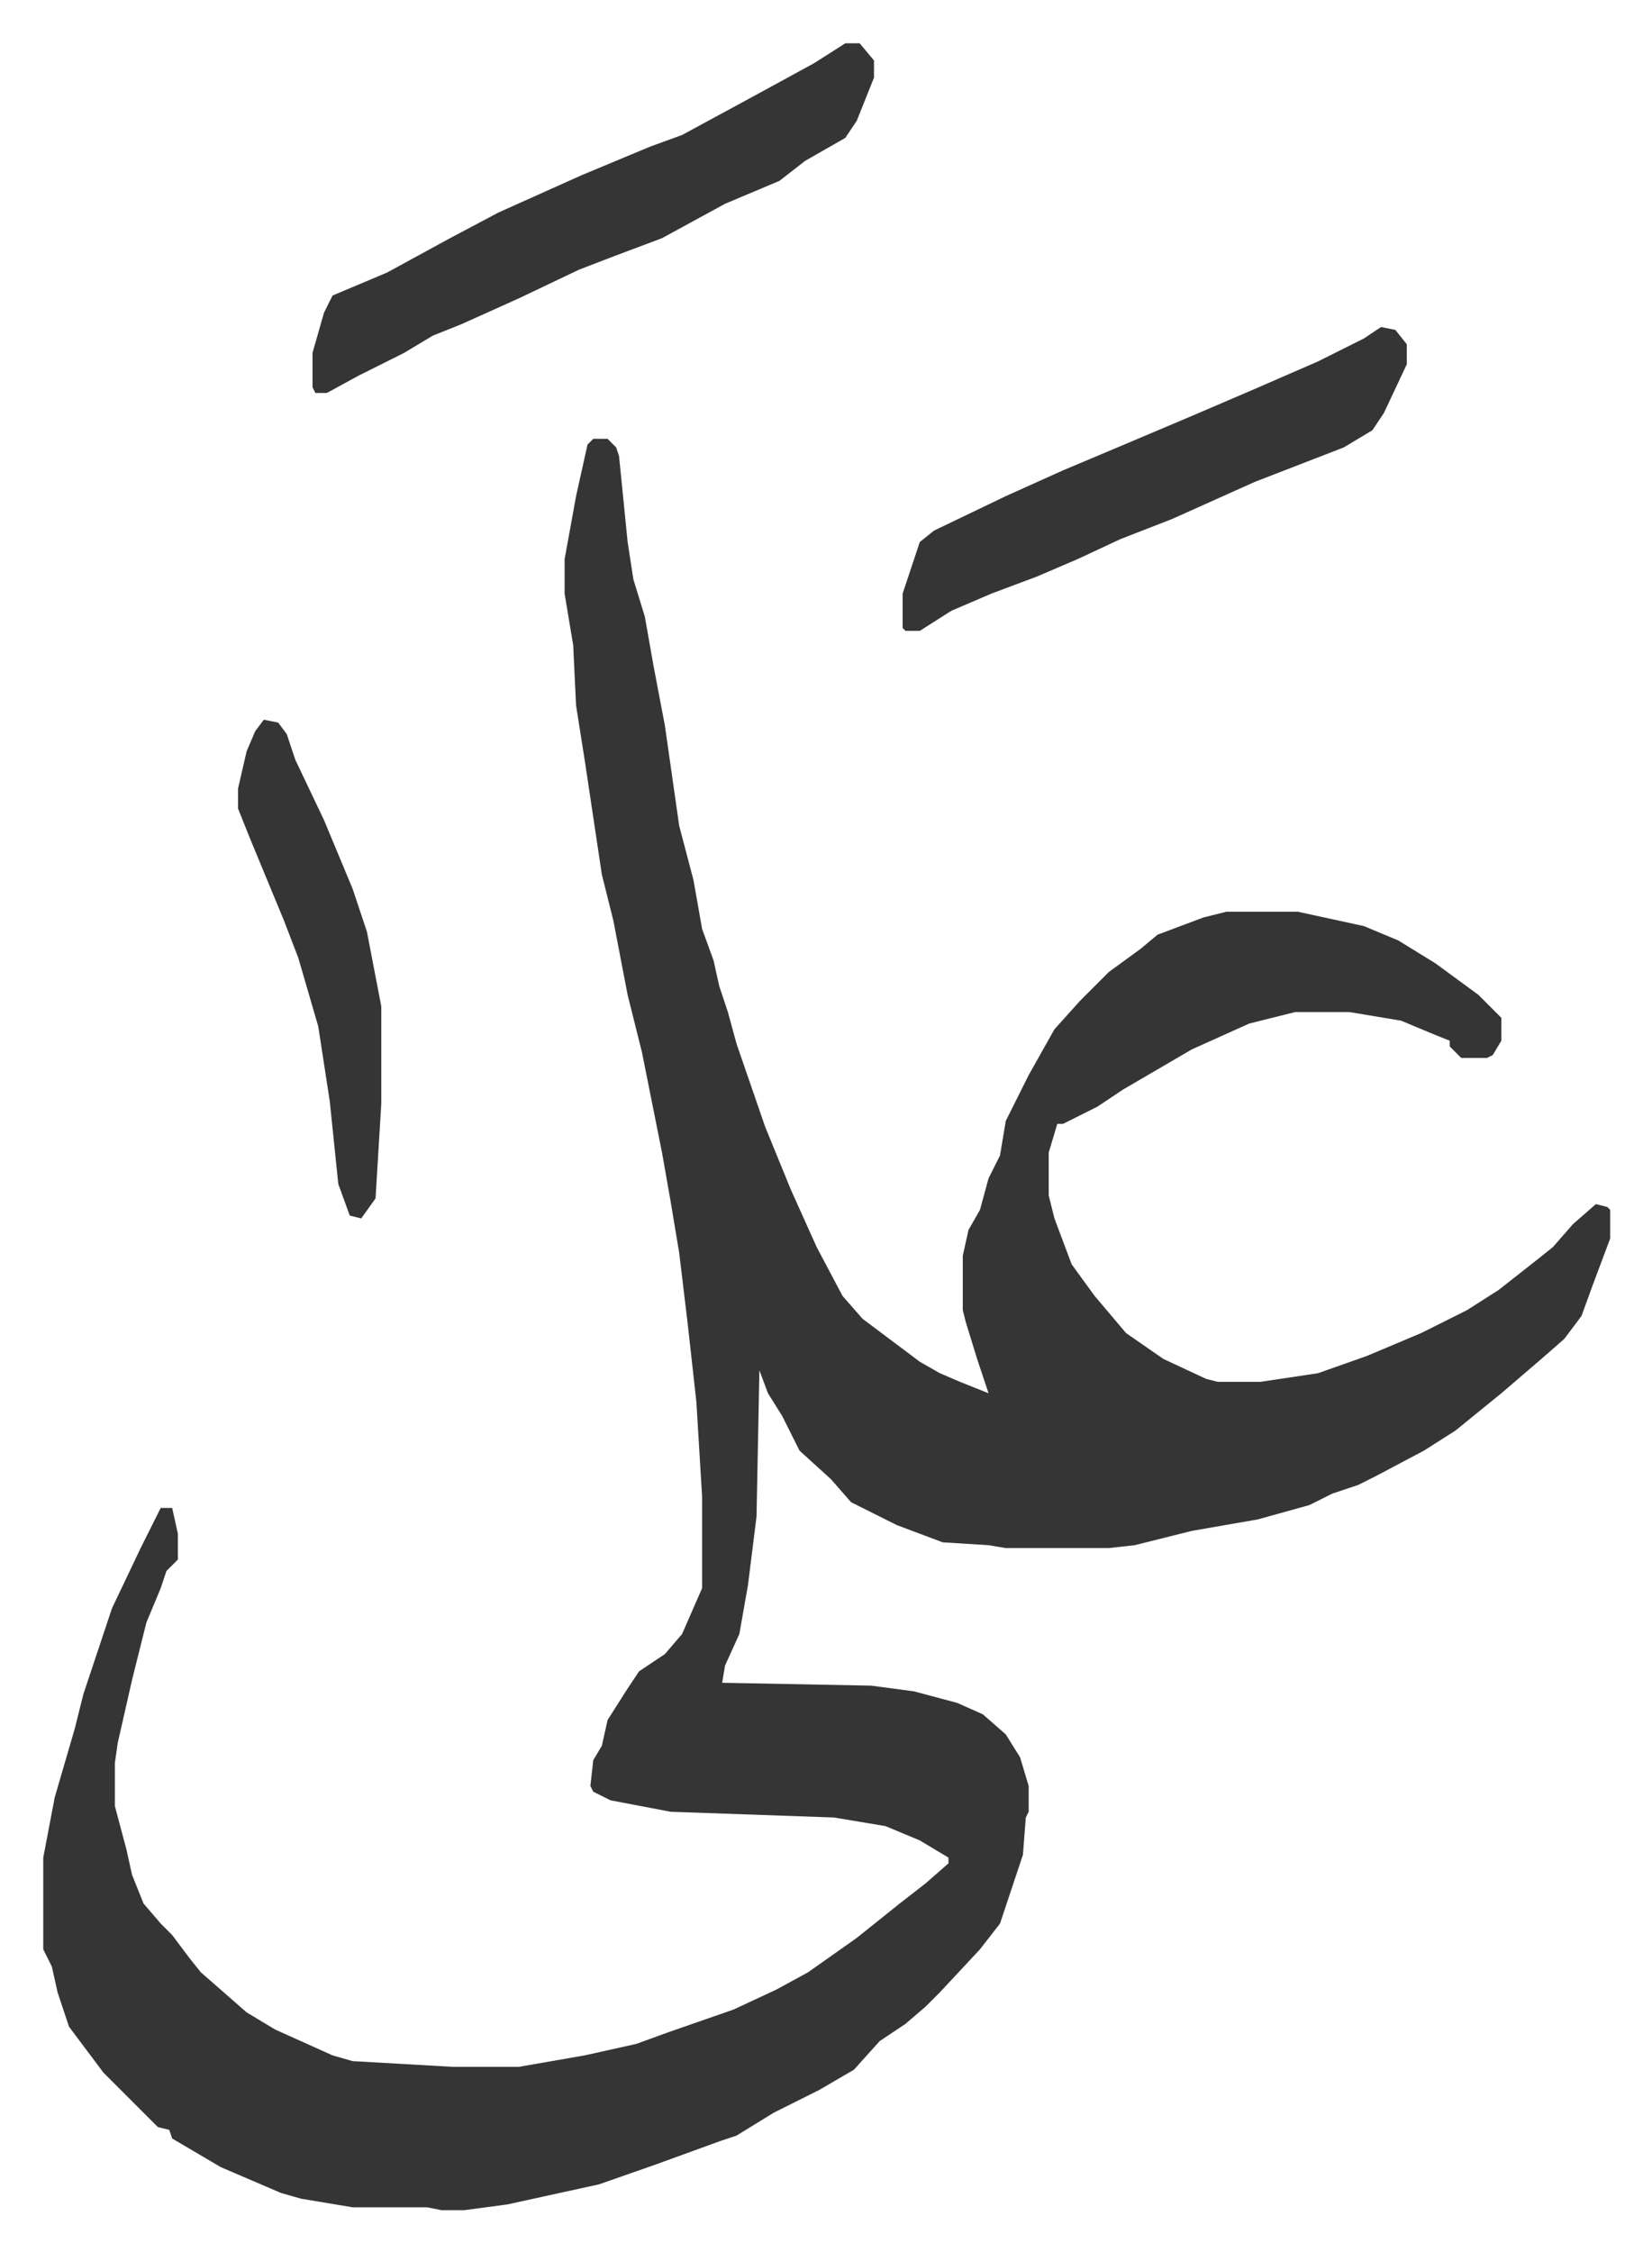 <svg xmlns="http://www.w3.org/2000/svg" viewBox="-15.1 391.9 576.7 785.7">
    <path fill="#353535" id="rule_normal" d="M192 545h5l3 3 1 3 3 30 2 13 4 13 3 17 4 21 5 35 5 19 3 17 4 11 2 9 3 9 3 11 10 29 9 22 9 20 9 17 7 8 8 6 12 9 7 4 7 3 10 4-4-12-4-13-1-4v-19l2-9 4-7 3-11 4-8 2-12 8-16 9-16 9-10 10-10 11-8 6-5 16-6 8-2h25l23 5 12 5 13 8 15 11 8 8v8l-3 5-2 1h-9l-4-4v-2l-5-2-12-5-18-3h-19l-16 4-20 9-24 14-9 6-12 6h-2l-3 10v15l2 8 6 16 8 11 11 13 13 9 15 7 4 1h15l20-3 17-6 19-8 16-8 11-7 14-11 5-4 7-8 8-7 4 1 1 1v10l-6 16-4 11-6 8-8 7-14 12-16 13-11 7-17 9-6 3-9 3-8 4-18 5-23 4-20 5-9 1h-36l-6-1-16-1-16-6-16-8-7-8-11-10-6-12-5-8-3-8-1 51-3 24-3 17-5 11-1 6 52 1 15 2 15 4 9 4 8 7 5 8 3 10v9l-1 2-1 13-8 24-7 9-14 15-5 5-7 6-9 6-9 10-12 7-16 8-13 8-6 2-22 8-20 7-32 7-15 2h-8l-5-1h-26l-18-3-7-2-21-9-17-10-1-3-4-1-19-19-12-16-4-12-2-9-3-6v-32l4-21 7-24 3-12 10-30 10-21 7-14h4l2 9v9l-4 4-2 6-5 12-2 8-3 12-5 22-1 7v15l4 15 2 9 4 10 6 7 4 4 6 8 4 5 8 7 8 7 10 6 20 9 7 2 35 2h23l23-4 18-4 11-4 23-8 15-7 11-6 17-12 15-12 9-7 8-7v-2l-10-6-12-5-18-3-57-2-21-4-6-3-1-2 1-9 3-5 2-9 7-11 4-6 9-6 6-7 7-16v-32l-2-33-3-27-3-25-3-18-3-17-7-35-5-20-5-26-4-16-6-40-3-19-1-21-3-18v-12l4-22 4-18zm88-138h5l5 6v6l-6 15-4 6-14 8-9 7-19 8-22 12-16 6-13 5-21 10-20 9-10 4-10 6-16 8-11 6h-4l-1-2v-12l4-14 3-6 19-8 22-12 17-9 29-13 24-10 11-4 24-13 22-12z"/>
    <path fill="#353535" id="rule_normal" d="m467 506 5 1 4 5v7l-8 17-4 6-10 6-31 12-29 13-18 7-15 7-14 6-16 6-14 6-11 7h-5l-1-1v-12l3-9 3-9 5-4 25-12 20-9 19-8 26-11 21-9 23-10 16-8zM77 643l5 1 3 4 3 9 10 21 10 24 5 15 5 26v34l-2 33-5 7-4-1-4-11-3-29-2-13-2-13-7-24-5-13-12-29-4-10v-7l3-13 3-7z"/>
</svg>
